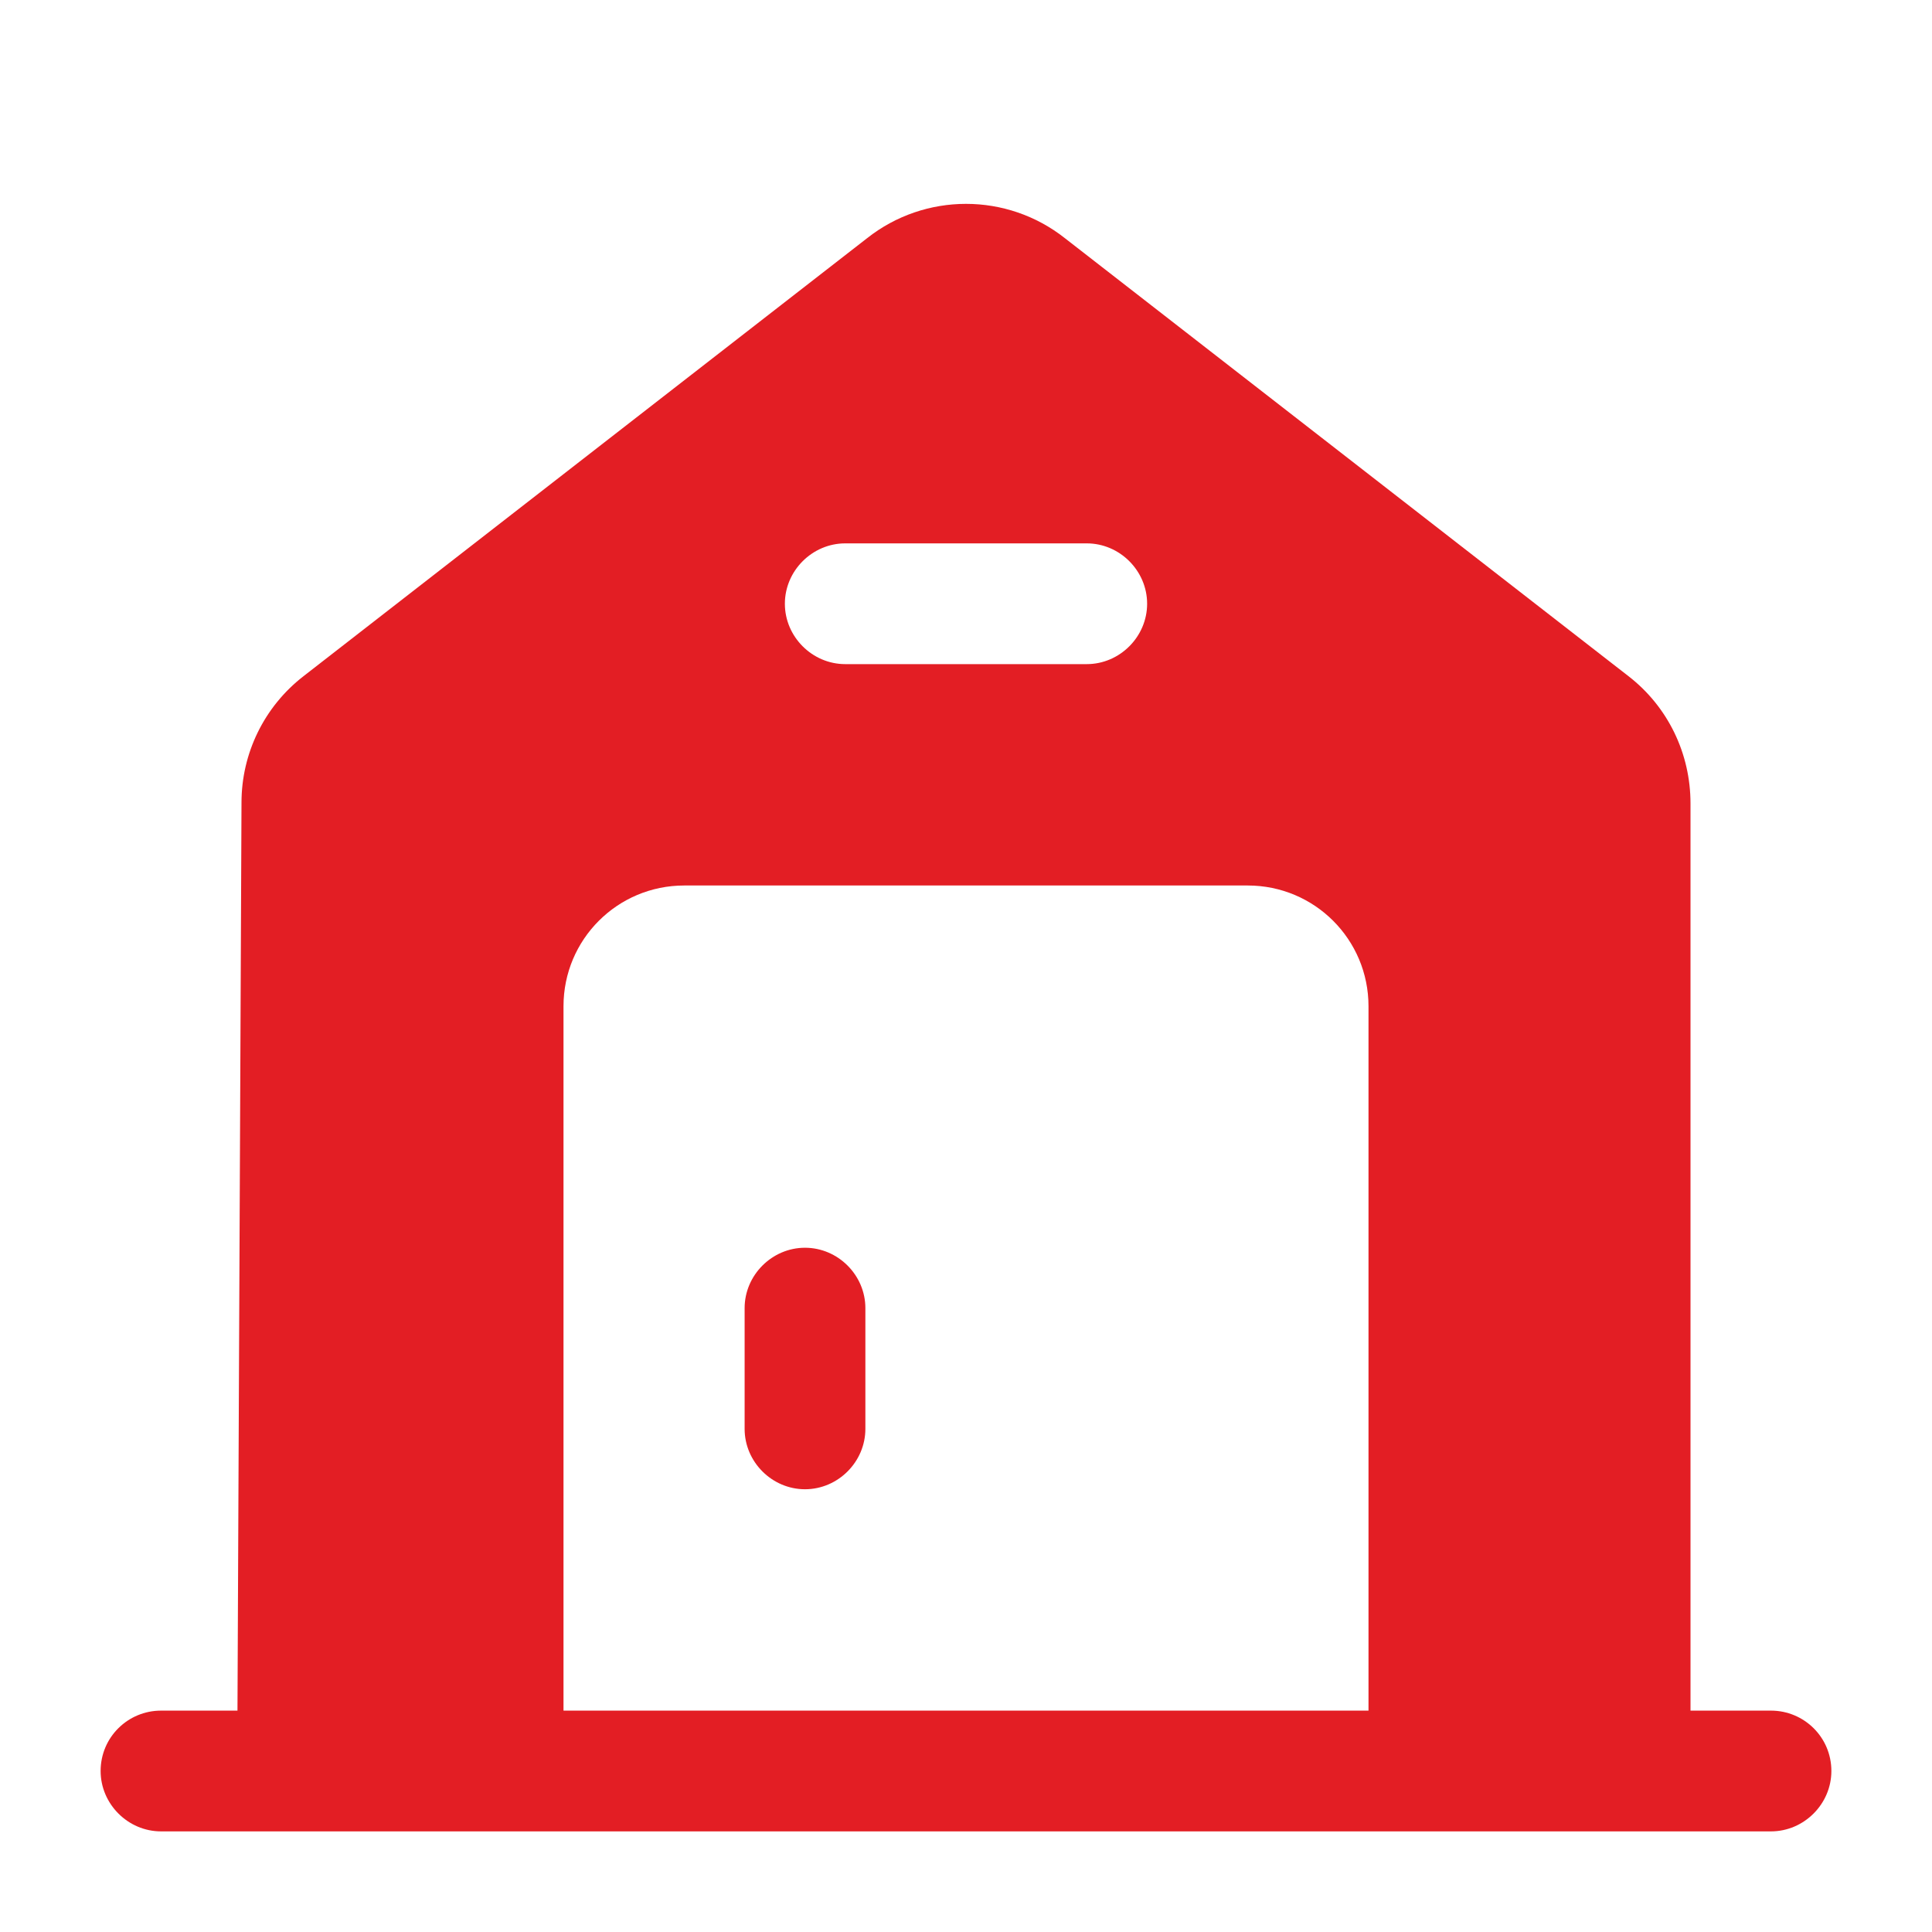 <svg width="48" height="48" viewBox="0 0 48 48" fill="none" xmlns="http://www.w3.org/2000/svg">
<path d="M20 31C19.18 31 18.5 31.68 18.5 32.5V35.5C18.5 36.32 19.18 37 20 37C20.82 37 21.5 36.32 21.5 35.5V32.5C21.5 31.68 20.82 31 20 31Z" fill="#E31E24"/>
<path d="M44 42.5H42V19.96C42 18.72 41.44 17.56 40.46 16.8L26.46 5.92C25.02 4.78 22.98 4.78 21.54 5.92L7.54 16.8C6.56 17.56 6 18.72 6 19.94L5.9 42.5H4C3.18 42.5 2.5 43.16 2.5 44C2.5 44.82 3.18 45.5 4 45.5H44C44.82 45.5 45.5 44.82 45.5 44C45.5 43.16 44.82 42.5 44 42.5ZM21 13.5H27C27.82 13.5 28.5 14.18 28.5 15C28.5 15.82 27.82 16.5 27 16.5H21C20.18 16.5 19.5 15.82 19.5 15C19.5 14.18 20.18 13.5 21 13.5ZM34 42.5H14V25C14 23.34 15.34 22 17 22H31C32.66 22 34 23.34 34 25V42.5Z" fill="#E31E24"/>
</svg>